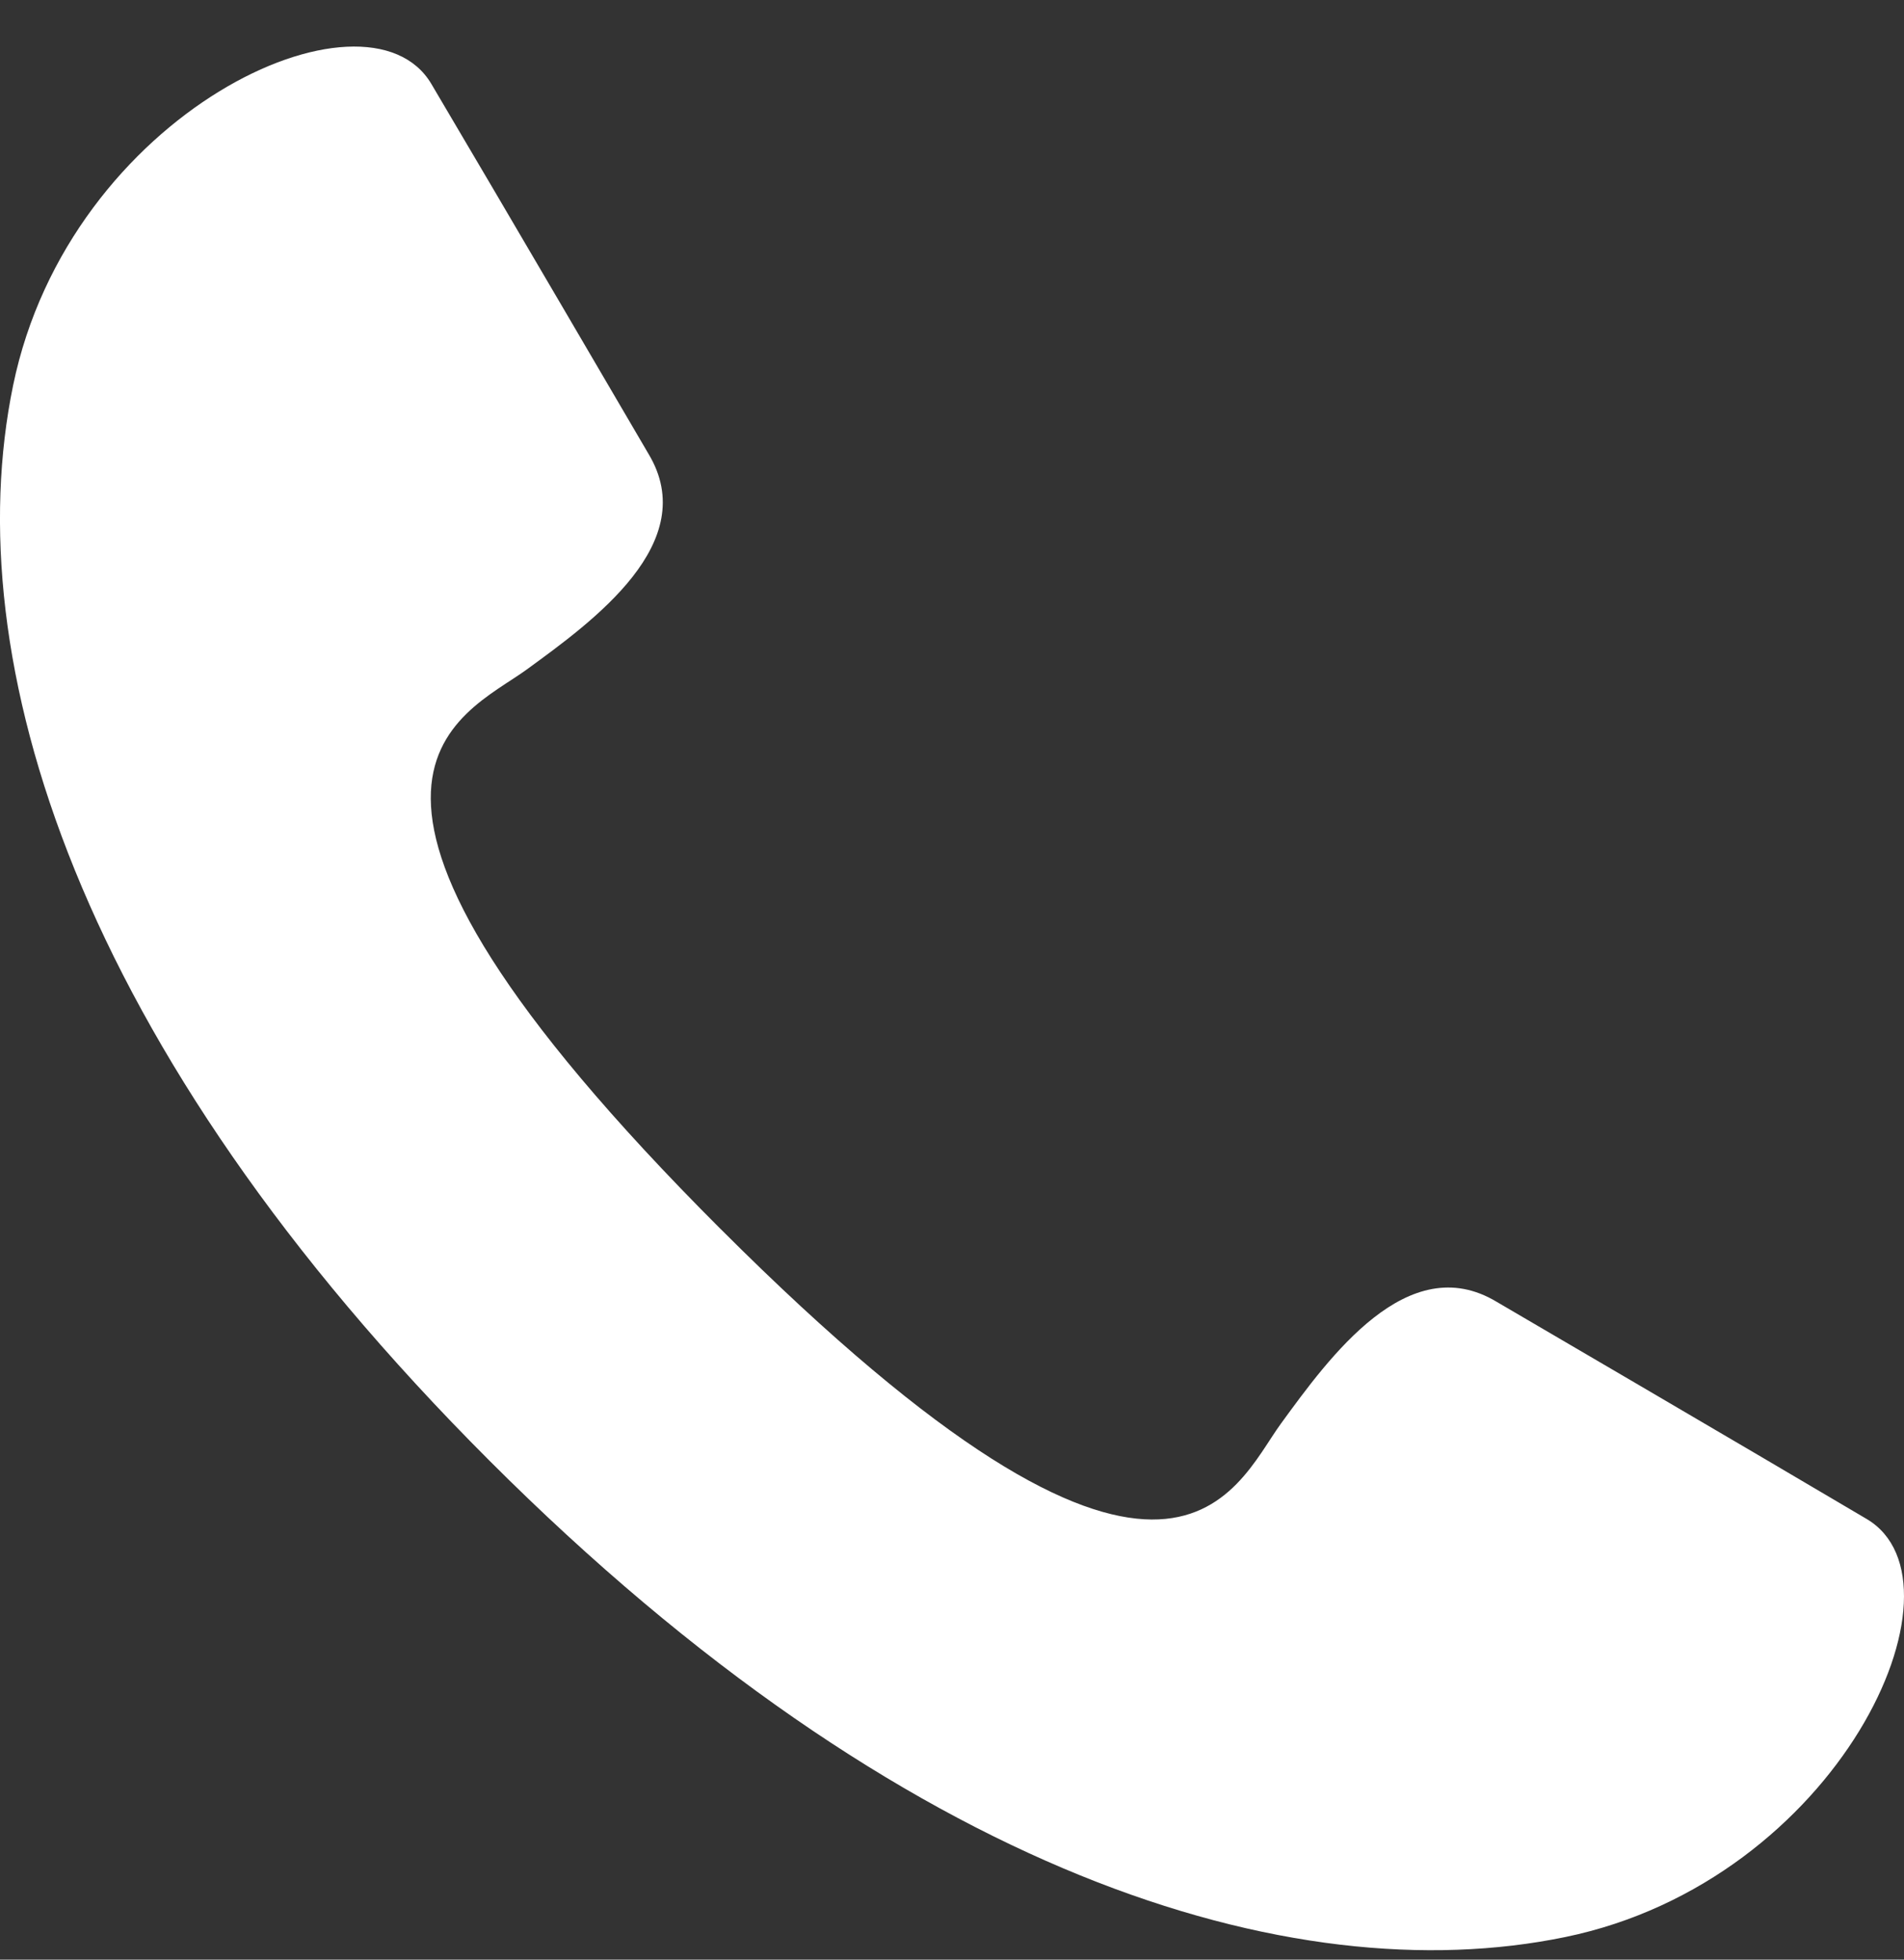 <svg width="34" height="35" viewBox="0 0 34 35" fill="none" xmlns="http://www.w3.org/2000/svg">
<rect x="0" y="0" width="34" height="35" fill="#333333" stroke="none"/>
<path d="M12.875 21.957C20.899 29.982 22.02 26.596 22.877 25.422C23.734 24.247 25.14 22.294 26.728 23.252C26.728 23.252 31.395 25.981 33.334 27.13C35.272 28.279 32.831 33.592 27.948 34.597C23.066 35.603 16.138 33.486 8.742 26.09C1.346 18.693 -0.771 11.766 0.234 6.884C1.24 2.001 6.553 -0.441 7.702 1.498C8.851 3.437 11.579 8.104 11.579 8.104C12.538 9.692 10.584 11.098 9.41 11.955C8.235 12.812 4.85 13.933 12.874 21.957H12.875Z" fill="white"/>
</svg>
